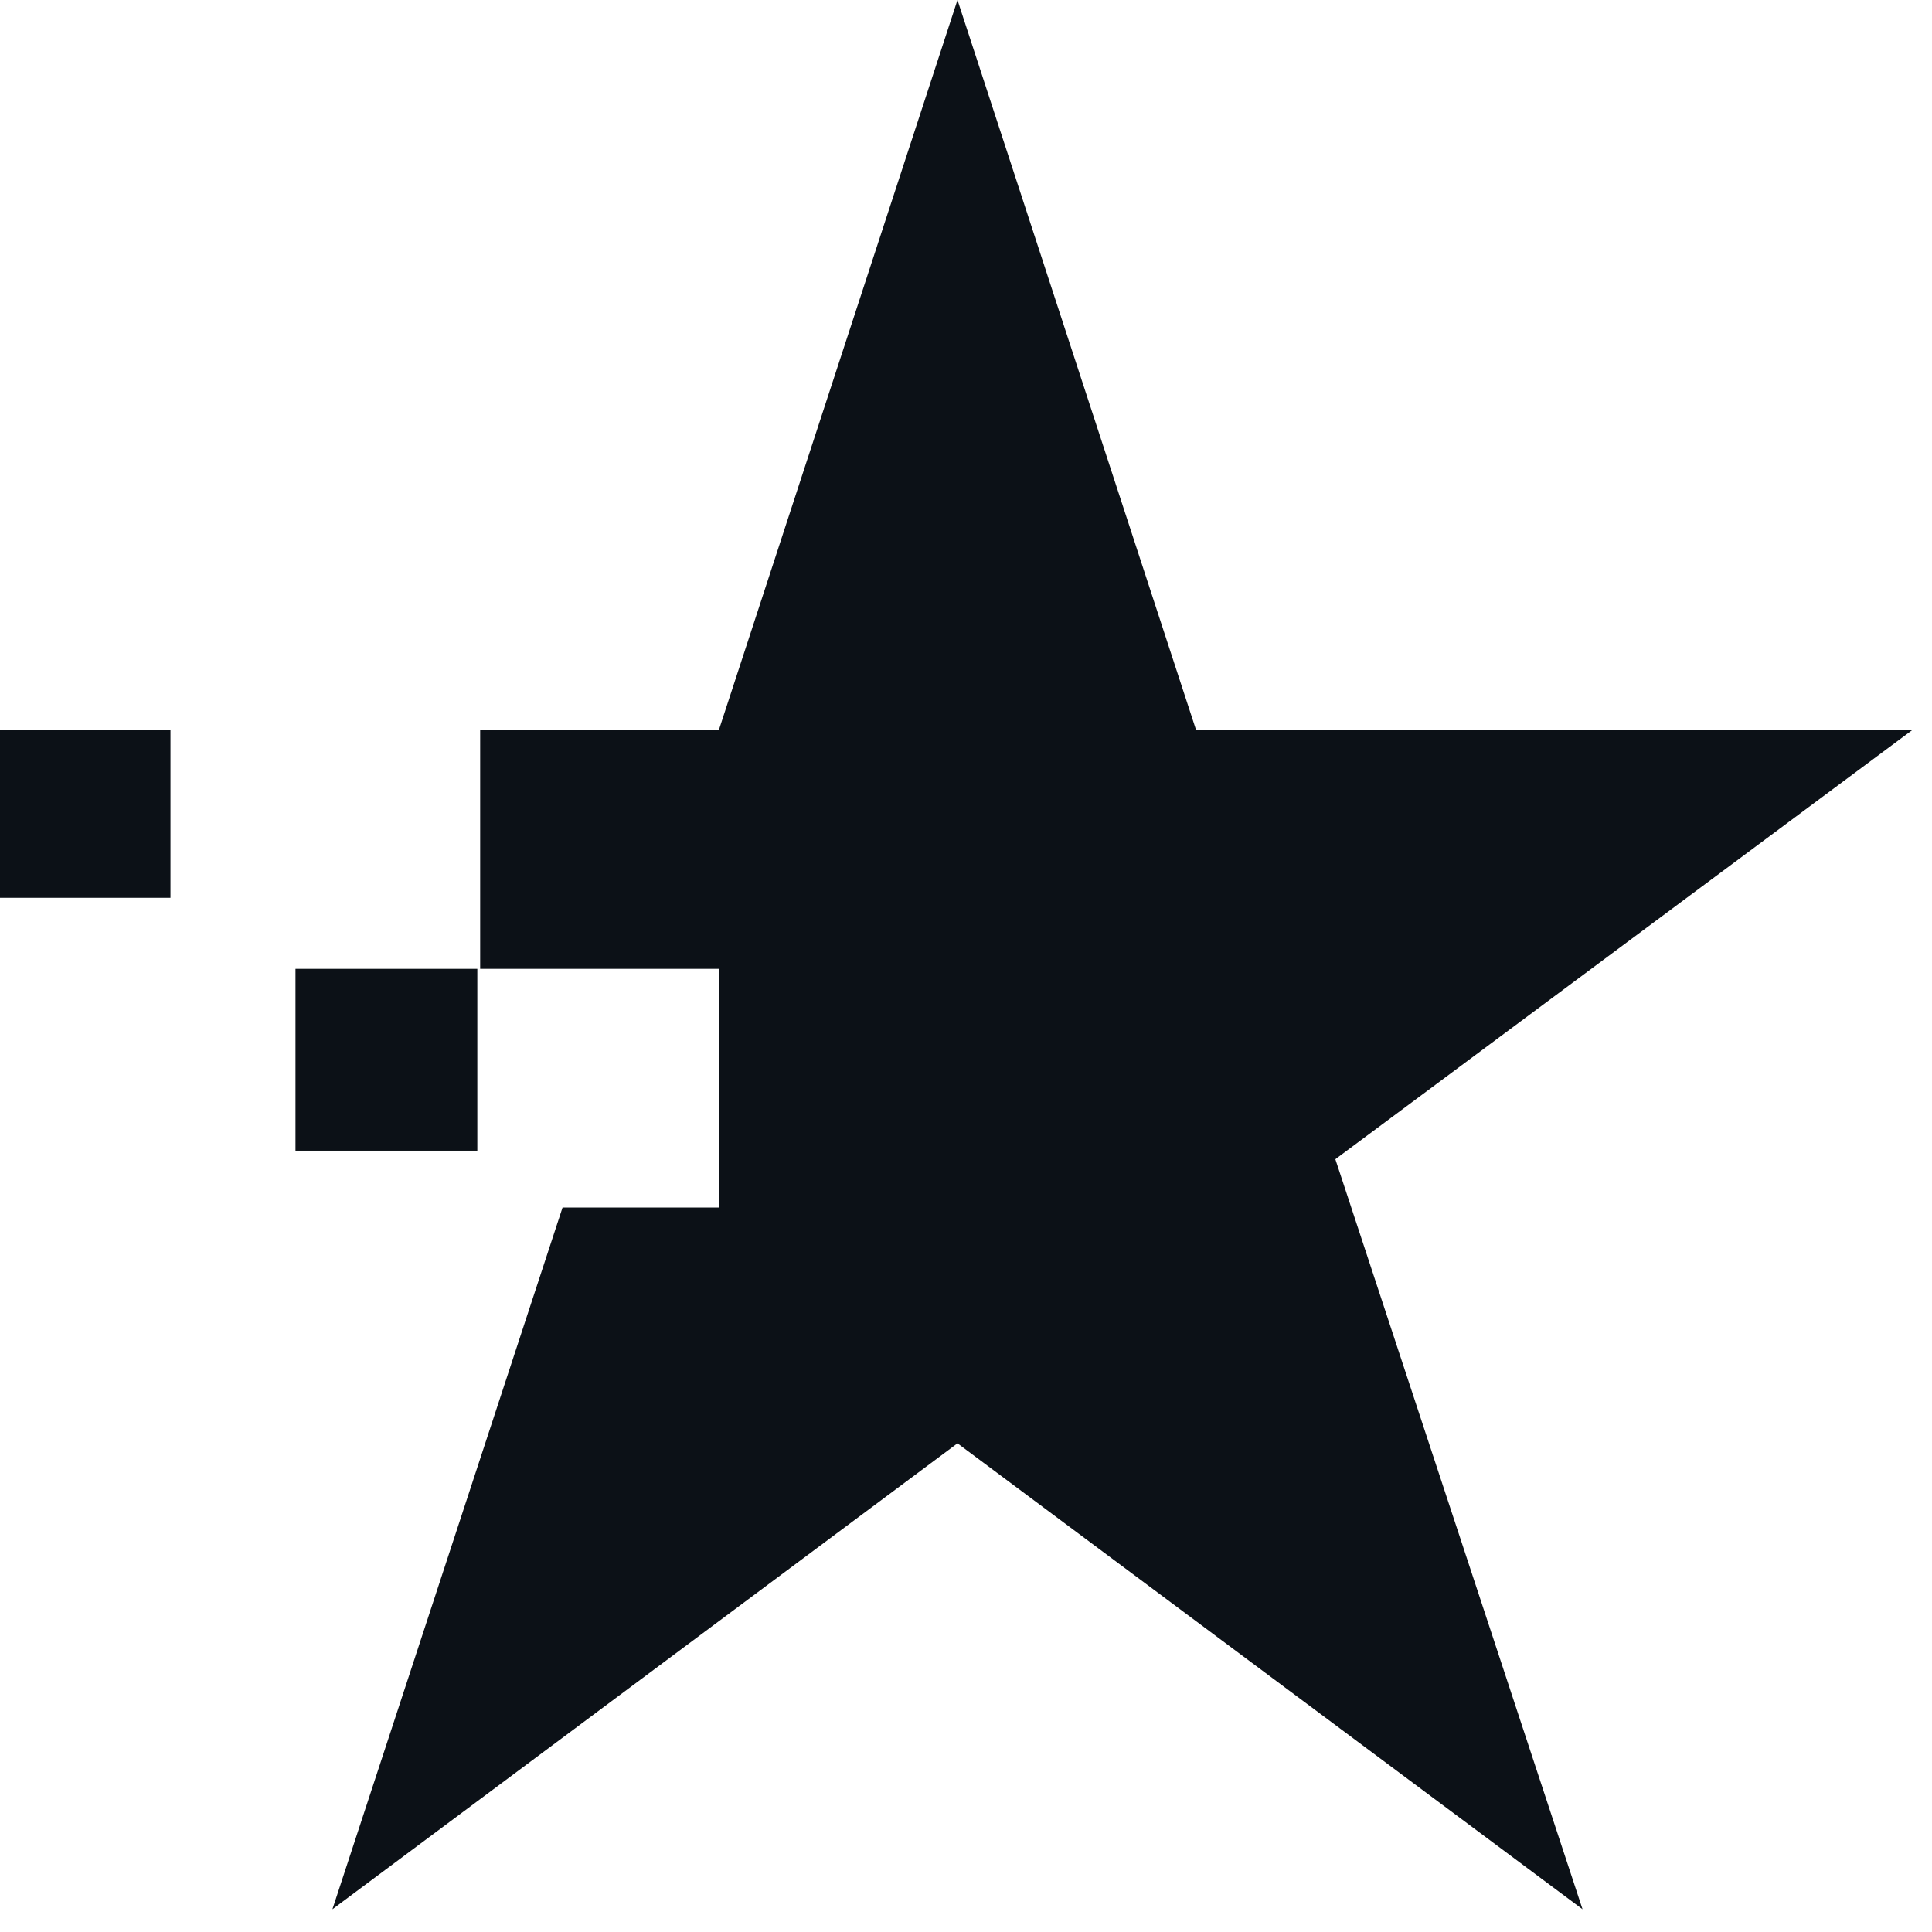 <?xml version="1.0" encoding="UTF-8"?> <svg xmlns="http://www.w3.org/2000/svg" width="68" height="68" viewBox="0 0 68 68" fill="none"><path d="M67.3 25.7L47 40.8L55.7 67.2L33.7 50.8L11.7 67.2L19.8 42.5H25.3V34.1H16.9V25.7H25.3L33.7 0L42.1 25.7H67.3Z" fill="#0C1117"></path><path d="M10.4 40.5H16.8V34.1H10.4V40.5Z" fill="#0C1117"></path><path d="M6 25.7H0V31.6H6V25.7Z" fill="#0C1117"></path></svg> 